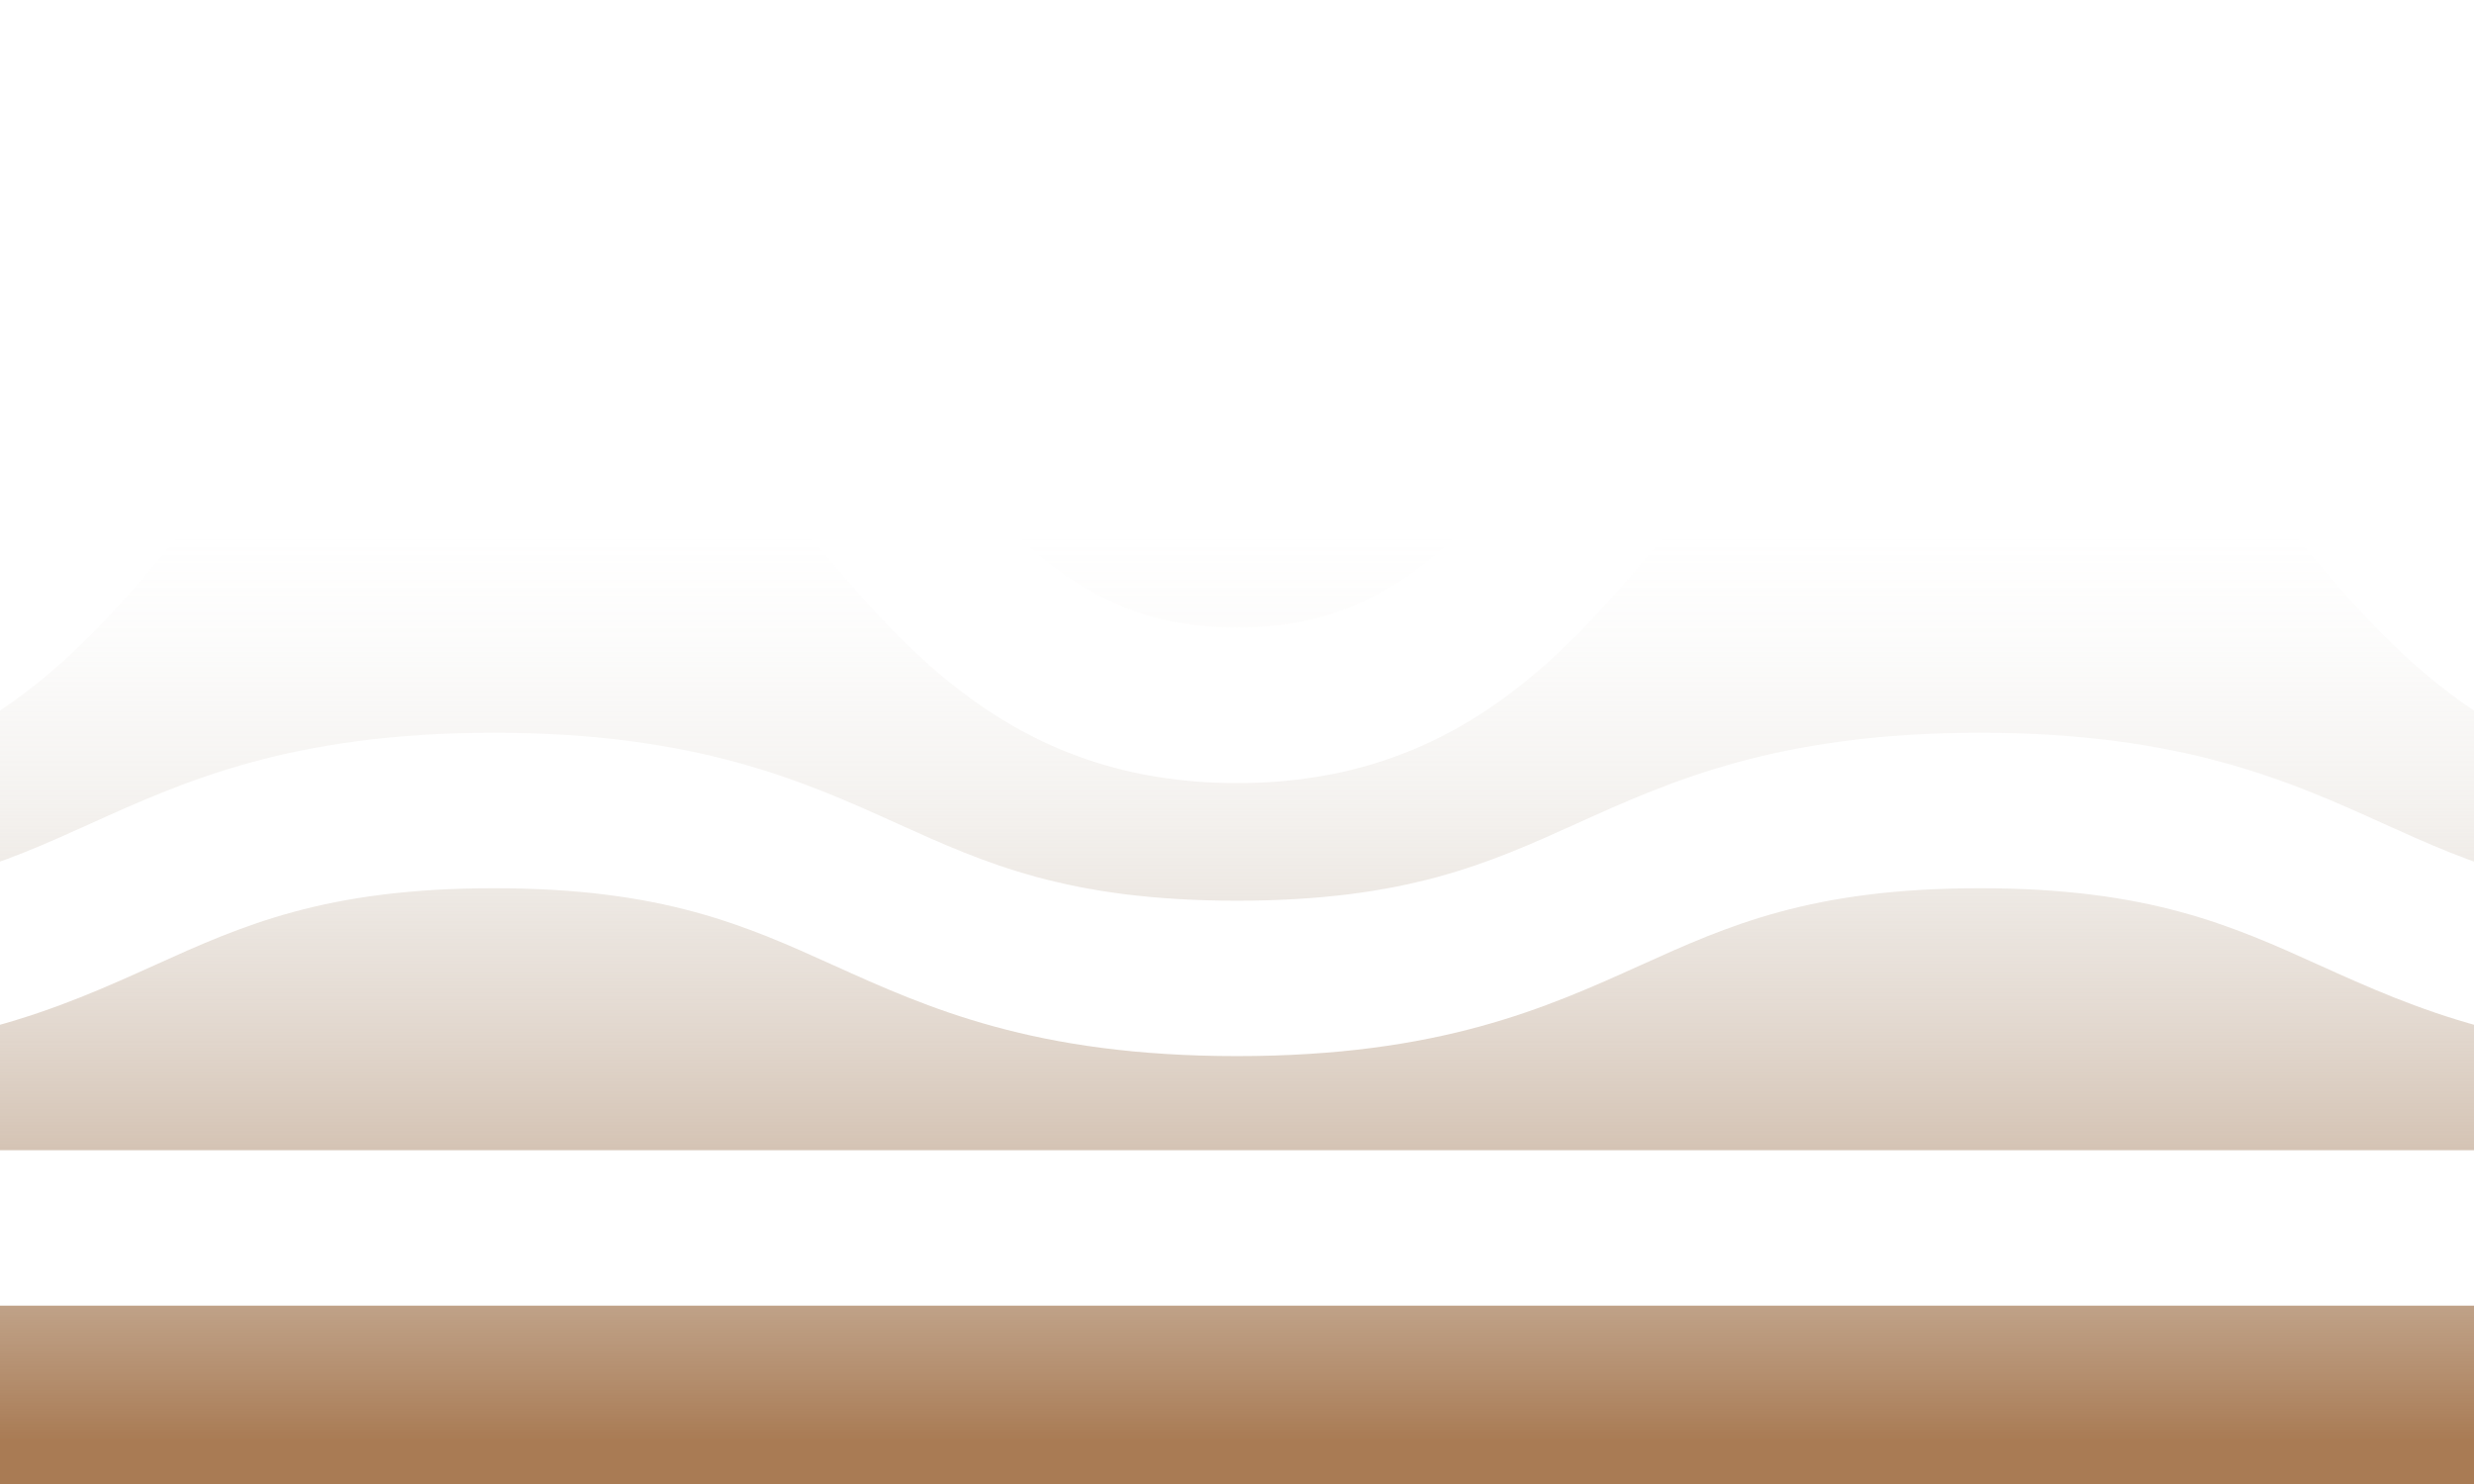 <svg xmlns="http://www.w3.org/2000/svg" xmlns:xlink="http://www.w3.org/1999/xlink" id="Layer_1" viewBox="0 0 612 367.2"><defs><style>.cls-1{fill:url(#linear-gradient);}</style><linearGradient id="linear-gradient" x1="306" y1="0" x2="306" y2="367.6" gradientUnits="userSpaceOnUse"><stop offset=".36" stop-color="#cbc5bc" stop-opacity="0"></stop><stop offset=".43" stop-color="#c9c1b6" stop-opacity=".05"></stop><stop offset=".54" stop-color="#c4b7a8" stop-opacity=".18"></stop><stop offset=".68" stop-color="#bda691" stop-opacity=".41"></stop><stop offset=".84" stop-color="#b29072" stop-opacity=".71"></stop><stop offset=".97" stop-color="#a97b54"></stop></linearGradient></defs><path class="cls-1" d="m673.6,193.77v29.1c-41.81,0-62.29-9.26-83.98-19.07-23.31-10.53-49.73-22.48-99.82-22.48s-76.52,11.95-99.82,22.48c-21.68,9.81-42.18,19.07-83.98,19.07s-62.29-9.26-83.98-19.07c-23.31-10.53-49.73-22.48-99.82-22.48s-76.52,11.95-99.82,22.48c-21.68,9.81-42.18,19.07-83.98,19.07v-29.1c54.99,0,82.46-33.12,106.7-62.33,22.45-27.06,40.18-48.44,77.1-48.44s54.65,21.37,77.1,48.44c24.24,29.21,51.71,62.33,106.7,62.33s82.46-33.12,106.7-62.33c22.45-27.06,40.18-48.44,77.1-48.44s54.65,21.37,77.1,48.44c24.23,29.21,51.71,62.33,106.7,62.33ZM-61.6,323.07v44.53h735.2v-44.53H-61.6ZM-61.6,0v155.31c36.92,0,54.65-21.37,77.1-48.44,24.24-29.21,51.72-62.33,106.7-62.33s82.46,33.12,106.7,62.33c22.45,27.06,40.18,48.44,77.1,48.44s54.65-21.37,77.1-48.44c24.24-29.21,51.71-62.33,106.7-62.33s82.46,33.12,106.69,62.33c22.45,27.06,40.19,48.44,77.11,48.44V0H-61.6Zm635.38,238.84c-21.69-9.81-42.18-19.06-83.98-19.06s-62.29,9.25-83.98,19.06c-23.3,10.53-49.73,22.48-99.82,22.48s-76.52-11.95-99.82-22.48c-21.69-9.81-42.18-19.06-83.98-19.06s-62.29,9.25-83.98,19.06c-23.3,10.53-49.73,22.48-99.82,22.48v23.28h735.2v-23.28c-50.09,0-76.52-11.95-99.82-22.48Z"></path></svg>